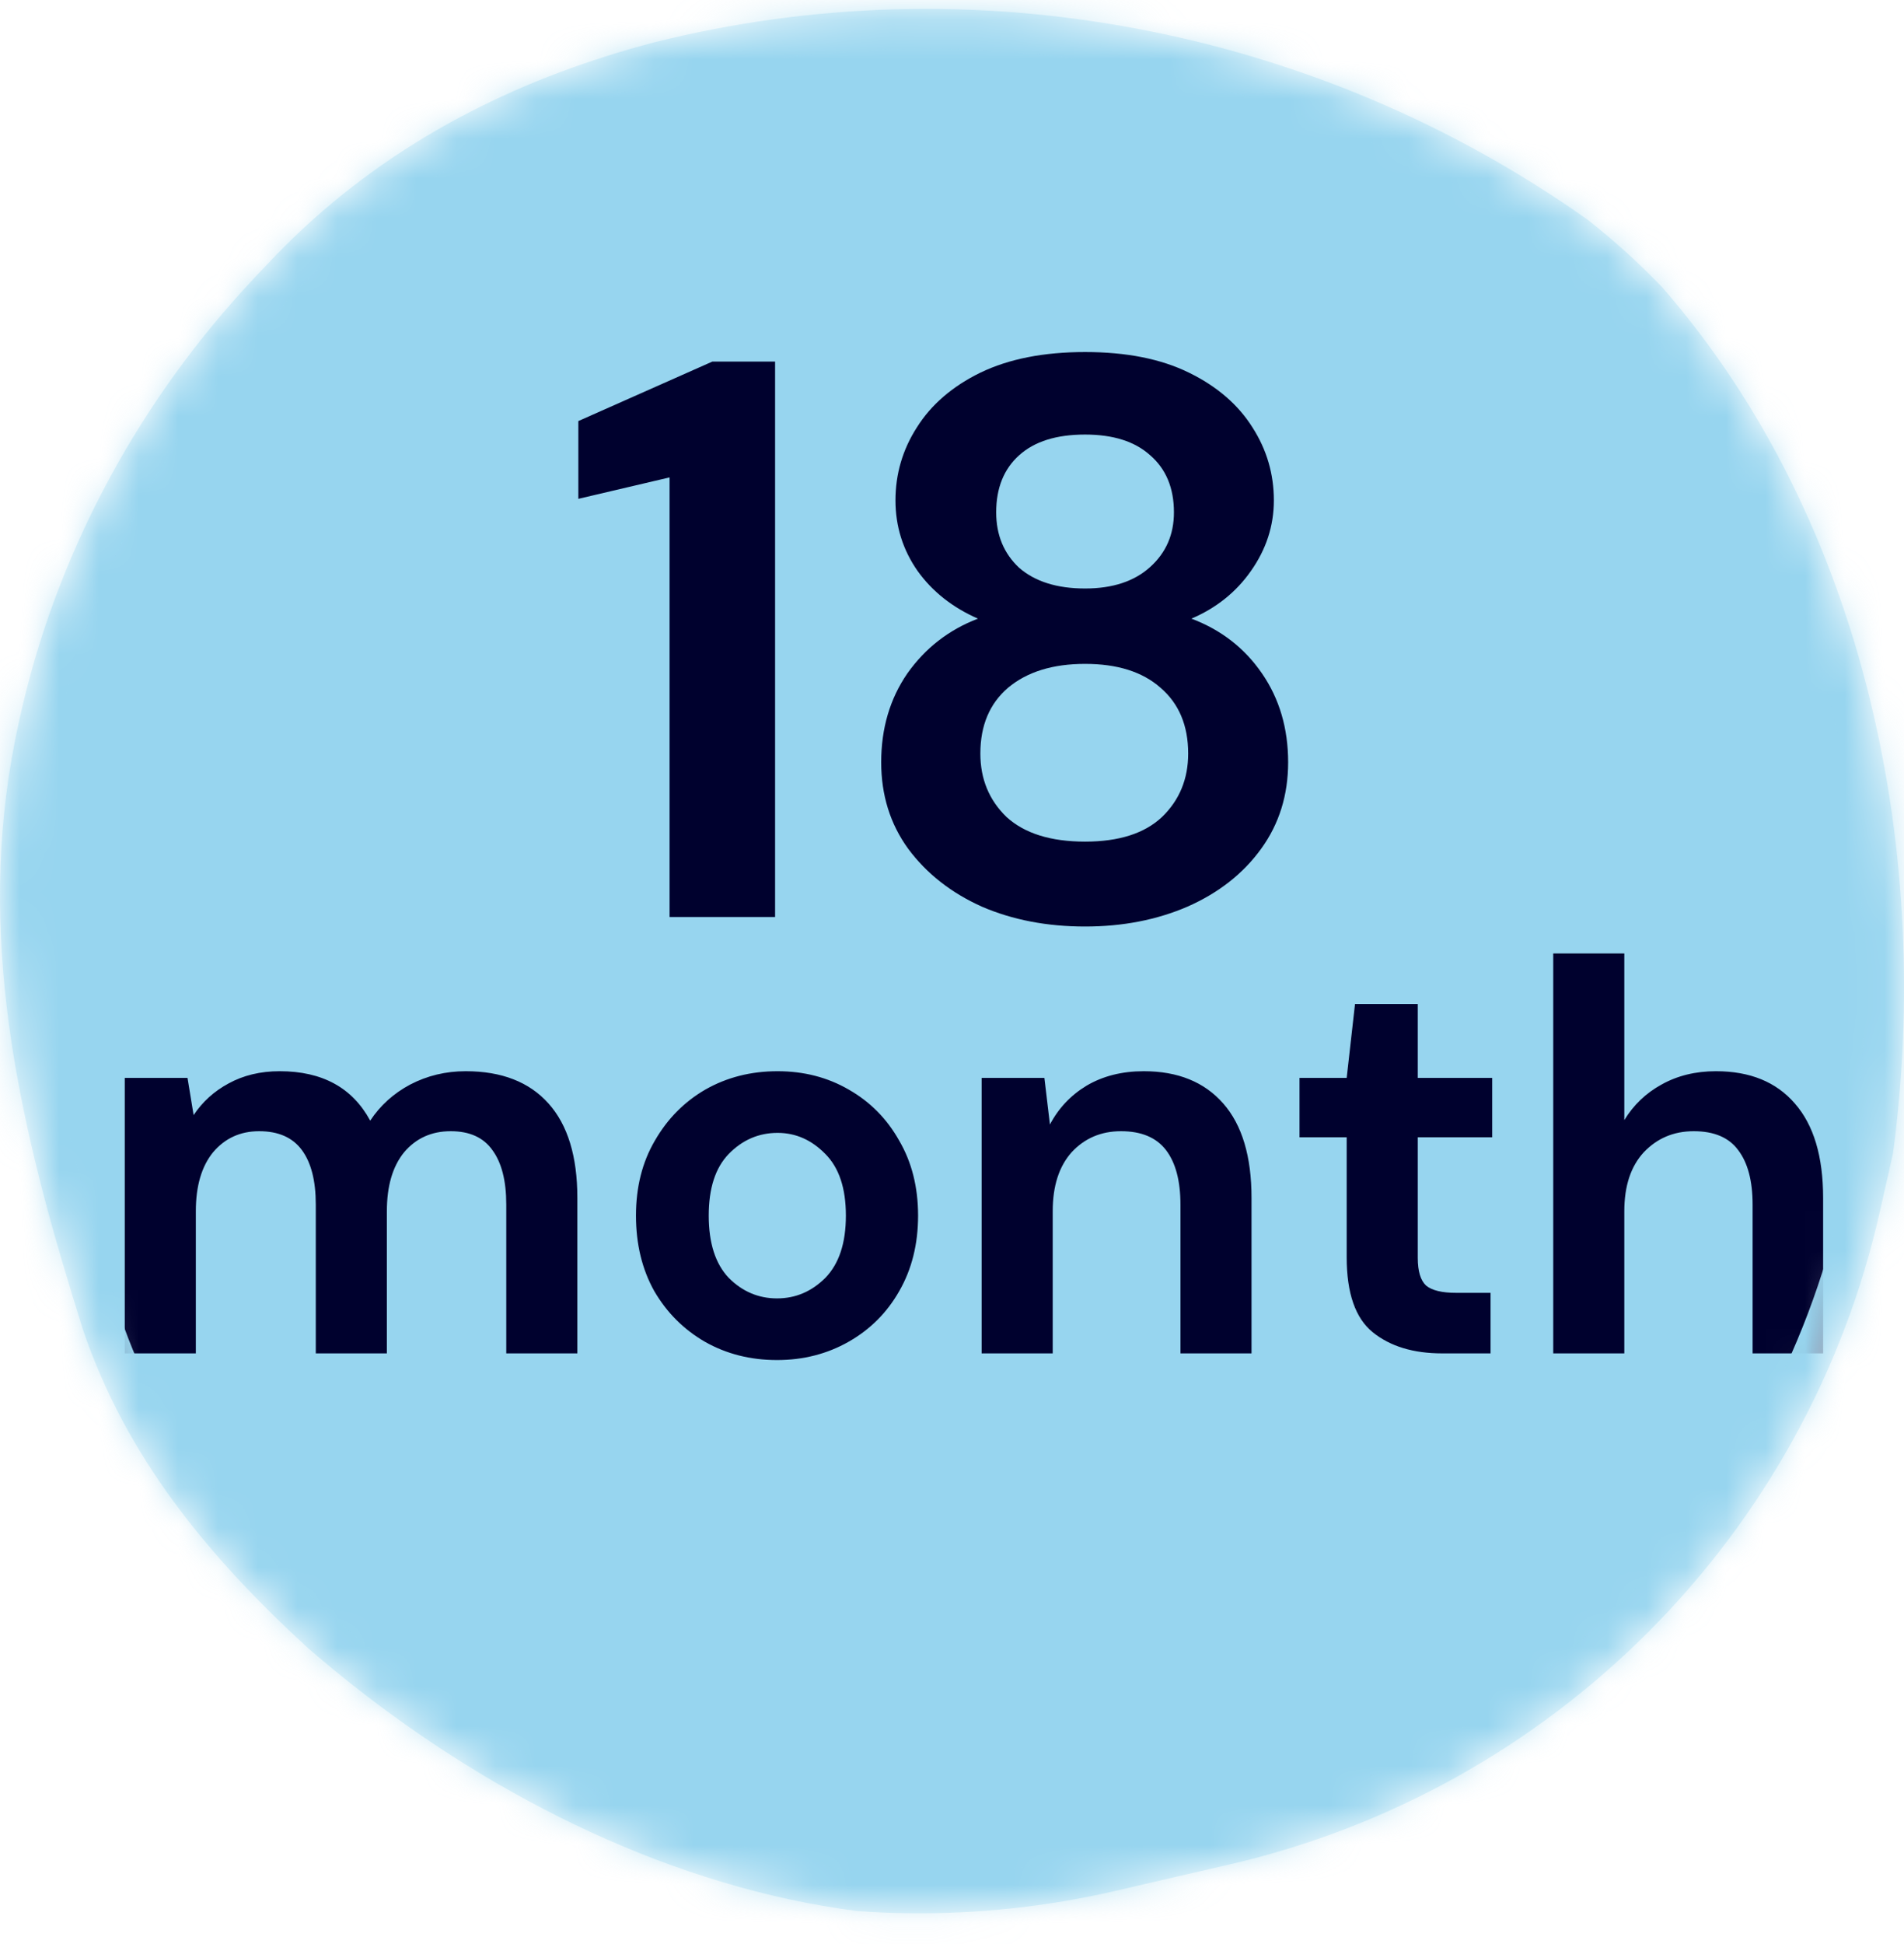 <svg width="48" height="49" viewBox="0 0 48 49" fill="none" xmlns="http://www.w3.org/2000/svg">
<mask id="mask0_4949_37448" style="mask-type:alpha" maskUnits="userSpaceOnUse" x="0" y="0" width="48" height="49">
<path fill-rule="evenodd" clip-rule="evenodd" d="M2.091 33.511C3.17 36.707 5.23 39.216 7.76 41.536C8.091 41.823 8.428 42.103 8.771 42.377C12.546 45.388 17.05 47.577 21.599 48.167C22.032 48.199 22.466 48.218 22.9 48.223C24.637 48.245 26.388 48.061 28.115 47.66L31.003 46.992C35.017 46.061 38.673 44.028 41.576 41.113C44.479 38.196 46.491 34.536 47.394 30.528C47.394 30.528 47.435 30.346 47.497 30.072C47.558 29.799 47.64 29.434 47.722 29.07C48.715 21.65 47.112 13.208 41.891 7.226C41.594 6.918 41.286 6.62 40.968 6.332C40.666 6.061 40.356 5.799 40.036 5.547C33.151 0.661 24.454 -0.936 16.489 1.069C16.086 1.175 15.684 1.29 15.287 1.416C12.108 2.419 9.156 4.078 6.739 6.66C6.442 6.968 6.148 7.286 5.86 7.613C3.152 10.69 1.236 14.443 0.412 18.5C0.338 18.869 0.272 19.241 0.215 19.614C-0.492 24.387 0.652 28.95 2.091 33.511Z" fill="#E7F6FB"/>
</mask>
<g mask="url(#mask0_4949_37448)">
<path fill-rule="evenodd" clip-rule="evenodd" d="M2.091 33.511C3.17 36.707 5.23 39.216 7.76 41.536C8.091 41.823 8.428 42.103 8.771 42.377C12.546 45.388 17.05 47.577 21.599 48.167C22.032 48.199 22.466 48.218 22.9 48.223C24.637 48.245 26.388 48.061 28.115 47.66L31.003 46.992C35.017 46.061 38.673 44.028 41.576 41.113C44.479 38.196 46.491 34.536 47.394 30.528C47.394 30.528 47.435 30.346 47.497 30.072C47.558 29.799 47.64 29.434 47.722 29.07C48.715 21.65 47.112 13.208 41.891 7.226C41.594 6.918 41.286 6.62 40.968 6.332C40.666 6.061 40.356 5.799 40.036 5.547C33.151 0.661 24.454 -0.936 16.489 1.069C16.086 1.175 15.684 1.29 15.287 1.416C12.108 2.419 9.156 4.078 6.739 6.66C6.442 6.968 6.148 7.286 5.86 7.613C3.152 10.69 1.236 14.443 0.412 18.5C0.338 18.869 0.272 19.241 0.215 19.614C-0.492 24.387 0.652 28.95 2.091 33.511Z" fill="#97D5EF"/>
<path d="M16.88 23.113V12.033L14.58 12.573V10.613L17.96 9.113H19.54V23.113H16.88ZM27.355 23.353C26.395 23.353 25.528 23.186 24.755 22.853C23.981 22.506 23.361 22.02 22.895 21.393C22.441 20.766 22.215 20.04 22.215 19.213C22.215 18.36 22.434 17.613 22.875 16.973C23.328 16.333 23.921 15.873 24.654 15.593C24.015 15.313 23.508 14.913 23.134 14.393C22.761 13.86 22.575 13.266 22.575 12.613C22.575 11.946 22.755 11.333 23.114 10.773C23.474 10.2 24.008 9.739 24.715 9.393C25.434 9.046 26.314 8.873 27.355 8.873C28.395 8.873 29.268 9.046 29.974 9.393C30.681 9.739 31.215 10.2 31.575 10.773C31.934 11.333 32.114 11.946 32.114 12.613C32.114 13.253 31.921 13.846 31.535 14.393C31.161 14.926 30.661 15.326 30.035 15.593C30.781 15.873 31.375 16.333 31.814 16.973C32.255 17.613 32.474 18.36 32.474 19.213C32.474 20.04 32.248 20.766 31.794 21.393C31.341 22.02 30.721 22.506 29.934 22.853C29.161 23.186 28.301 23.353 27.355 23.353ZM27.355 14.833C28.048 14.833 28.595 14.653 28.994 14.293C29.395 13.933 29.595 13.473 29.595 12.913C29.595 12.3 29.395 11.819 28.994 11.473C28.608 11.126 28.061 10.953 27.355 10.953C26.634 10.953 26.081 11.126 25.695 11.473C25.308 11.819 25.114 12.3 25.114 12.913C25.114 13.486 25.308 13.953 25.695 14.313C26.095 14.659 26.648 14.833 27.355 14.833ZM27.355 21.213C28.208 21.213 28.855 21.006 29.294 20.593C29.735 20.166 29.954 19.633 29.954 18.993C29.954 18.286 29.721 17.733 29.255 17.333C28.801 16.933 28.168 16.733 27.355 16.733C26.541 16.733 25.895 16.933 25.415 17.333C24.948 17.733 24.715 18.286 24.715 18.993C24.715 19.633 24.934 20.166 25.375 20.593C25.828 21.006 26.488 21.213 27.355 21.213Z" fill="#00012E"/>
<path d="M3.145 34.112V27.168H4.727L4.881 28.106C5.105 27.77 5.399 27.504 5.763 27.308C6.137 27.103 6.566 27 7.051 27C8.125 27 8.885 27.416 9.333 28.246C9.585 27.864 9.921 27.56 10.341 27.336C10.771 27.112 11.237 27 11.741 27C12.647 27 13.342 27.271 13.827 27.812C14.313 28.354 14.555 29.147 14.555 30.192V34.112H12.763V30.36C12.763 29.763 12.647 29.306 12.413 28.988C12.189 28.671 11.839 28.512 11.363 28.512C10.878 28.512 10.486 28.69 10.187 29.044C9.898 29.399 9.753 29.894 9.753 30.528V34.112H7.961V30.36C7.961 29.763 7.845 29.306 7.611 28.988C7.378 28.671 7.019 28.512 6.533 28.512C6.057 28.512 5.67 28.69 5.371 29.044C5.082 29.399 4.937 29.894 4.937 30.528V34.112H3.145ZM19.589 34.28C18.917 34.28 18.31 34.126 17.769 33.818C17.237 33.51 16.812 33.086 16.495 32.544C16.187 31.994 16.033 31.359 16.033 30.64C16.033 29.922 16.191 29.292 16.509 28.75C16.826 28.2 17.251 27.77 17.783 27.462C18.324 27.154 18.931 27 19.603 27C20.265 27 20.863 27.154 21.395 27.462C21.936 27.77 22.361 28.2 22.669 28.75C22.986 29.292 23.145 29.922 23.145 30.64C23.145 31.359 22.986 31.994 22.669 32.544C22.361 33.086 21.936 33.51 21.395 33.818C20.853 34.126 20.251 34.28 19.589 34.28ZM19.589 32.726C20.055 32.726 20.461 32.554 20.807 32.208C21.152 31.854 21.325 31.331 21.325 30.64C21.325 29.95 21.152 29.432 20.807 29.086C20.461 28.732 20.06 28.554 19.603 28.554C19.127 28.554 18.716 28.732 18.371 29.086C18.035 29.432 17.867 29.95 17.867 30.64C17.867 31.331 18.035 31.854 18.371 32.208C18.716 32.554 19.122 32.726 19.589 32.726ZM24.747 34.112V27.168H26.329L26.469 28.344C26.684 27.934 26.992 27.607 27.393 27.364C27.804 27.122 28.284 27 28.835 27C29.694 27 30.361 27.271 30.837 27.812C31.313 28.354 31.551 29.147 31.551 30.192V34.112H29.759V30.36C29.759 29.763 29.638 29.306 29.395 28.988C29.152 28.671 28.774 28.512 28.261 28.512C27.757 28.512 27.342 28.69 27.015 29.044C26.698 29.399 26.539 29.894 26.539 30.528V34.112H24.747ZM36.358 34.112C35.63 34.112 35.047 33.935 34.608 33.58C34.17 33.226 33.95 32.596 33.95 31.69V28.666H32.761V27.168H33.95L34.16 25.306H35.742V27.168H37.618V28.666H35.742V31.704C35.742 32.04 35.812 32.274 35.953 32.404C36.102 32.526 36.354 32.586 36.709 32.586H37.577V34.112H36.358ZM39.157 34.112V24.032H40.949V28.232C41.182 27.85 41.495 27.551 41.887 27.336C42.288 27.112 42.746 27 43.259 27C44.118 27 44.78 27.271 45.247 27.812C45.723 28.354 45.961 29.147 45.961 30.192V34.112H44.183V30.36C44.183 29.763 44.062 29.306 43.819 28.988C43.586 28.671 43.212 28.512 42.699 28.512C42.195 28.512 41.775 28.69 41.439 29.044C41.112 29.399 40.949 29.894 40.949 30.528V34.112H39.157Z" fill="#00012E"/>
<mask id="path-5-inside-1_4949_37448" fill="white">
<path fill-rule="evenodd" clip-rule="evenodd" d="M2.091 33.511C3.17 36.707 5.23 39.216 7.76 41.536C8.091 41.823 8.428 42.103 8.771 42.377C12.546 45.388 17.05 47.577 21.599 48.167C22.032 48.199 22.466 48.218 22.9 48.223C24.637 48.245 26.388 48.061 28.115 47.66L31.003 46.992C35.017 46.061 38.673 44.028 41.576 41.113C44.479 38.196 46.491 34.536 47.394 30.528C47.394 30.528 47.435 30.346 47.497 30.072C47.558 29.799 47.64 29.434 47.722 29.07C48.715 21.65 47.112 13.208 41.891 7.226C41.594 6.918 41.286 6.62 40.968 6.332C40.666 6.061 40.356 5.799 40.036 5.547C33.151 0.661 24.454 -0.936 16.489 1.069C16.086 1.175 15.684 1.29 15.287 1.416C12.108 2.419 9.156 4.078 6.739 6.66C6.442 6.968 6.148 7.286 5.86 7.613C3.152 10.69 1.236 14.443 0.412 18.5C0.338 18.869 0.272 19.241 0.215 19.614C-0.492 24.387 0.652 28.95 2.091 33.511Z"/>
</mask>
<path d="M7.76 41.536L7.085 42.273L7.095 42.283L7.105 42.292L7.76 41.536ZM8.771 42.377L8.147 43.159L8.148 43.159L8.771 42.377ZM21.599 48.167L21.471 49.158L21.497 49.162L21.524 49.164L21.599 48.167ZM22.9 48.223L22.913 47.223L22.912 47.223L22.9 48.223ZM28.115 47.66L27.89 46.686L27.889 46.686L28.115 47.66ZM31.003 46.992L31.228 47.966L31.228 47.966L31.003 46.992ZM41.576 41.113L42.285 41.818L42.285 41.818L41.576 41.113ZM47.394 30.528L46.418 30.307L46.418 30.308L47.394 30.528ZM47.497 30.072L46.521 29.852L46.521 29.852L47.497 30.072ZM47.722 29.07L48.698 29.288L48.707 29.245L48.713 29.202L47.722 29.07ZM41.891 7.226L42.644 6.568L42.627 6.55L42.61 6.531L41.891 7.226ZM40.968 6.332L41.639 5.591L41.636 5.588L40.968 6.332ZM40.036 5.547L40.654 4.761L40.635 4.746L40.615 4.732L40.036 5.547ZM16.489 1.069L16.245 0.1L16.237 0.102L16.489 1.069ZM15.287 1.416L15.588 2.369L15.589 2.369L15.287 1.416ZM6.739 6.66L7.458 7.355L7.464 7.35L7.469 7.344L6.739 6.66ZM5.86 7.613L5.109 6.952L5.109 6.952L5.86 7.613ZM0.412 18.5L-0.568 18.302L-0.568 18.302L0.412 18.5ZM0.215 19.614L-0.774 19.464L-0.774 19.468L0.215 19.614ZM1.143 33.83C2.298 37.251 4.492 39.897 7.085 42.273L8.436 40.799C5.967 38.536 4.041 36.162 3.038 33.191L1.143 33.83ZM7.105 42.292C7.446 42.587 7.793 42.877 8.147 43.159L9.395 41.596C9.062 41.33 8.736 41.059 8.416 40.781L7.105 42.292ZM8.148 43.159C12.031 46.256 16.701 48.54 21.471 49.158L21.728 47.175C17.399 46.614 13.061 44.52 9.395 41.596L8.148 43.159ZM21.524 49.164C21.978 49.198 22.433 49.218 22.888 49.223L22.912 47.223C22.498 47.218 22.086 47.201 21.675 47.169L21.524 49.164ZM22.888 49.223C24.704 49.246 26.535 49.053 28.341 48.635L27.889 46.686C26.241 47.069 24.571 47.244 22.913 47.223L22.888 49.223ZM28.341 48.635L31.228 47.966L30.777 46.017L27.89 46.686L28.341 48.635ZM31.228 47.966C35.425 46.993 39.249 44.867 42.285 41.818L40.867 40.407C38.097 43.189 34.608 45.13 30.777 46.017L31.228 47.966ZM42.285 41.818C45.321 38.769 47.425 34.94 48.369 30.748L46.418 30.308C45.557 34.132 43.638 37.624 40.867 40.407L42.285 41.818ZM47.394 30.528C48.369 30.748 48.369 30.748 48.369 30.748C48.369 30.748 48.369 30.748 48.369 30.748C48.369 30.748 48.369 30.748 48.369 30.748C48.369 30.748 48.369 30.748 48.369 30.748C48.369 30.748 48.369 30.748 48.369 30.748C48.369 30.748 48.37 30.747 48.37 30.746C48.37 30.745 48.37 30.743 48.371 30.74C48.372 30.735 48.374 30.726 48.377 30.715C48.381 30.694 48.389 30.663 48.398 30.623C48.416 30.543 48.441 30.429 48.472 30.292L46.521 29.852C46.49 29.989 46.465 30.103 46.447 30.182C46.438 30.222 46.431 30.253 46.426 30.275C46.423 30.285 46.422 30.294 46.42 30.299C46.42 30.302 46.419 30.304 46.419 30.305C46.419 30.306 46.419 30.306 46.419 30.307C46.419 30.307 46.419 30.307 46.418 30.307C46.418 30.307 46.418 30.307 46.418 30.307C46.418 30.307 46.418 30.307 46.418 30.307C46.418 30.307 46.418 30.307 46.418 30.307C46.418 30.307 46.418 30.307 47.394 30.528ZM48.472 30.292C48.534 30.018 48.616 29.653 48.698 29.288L46.746 28.851C46.665 29.215 46.583 29.579 46.521 29.852L48.472 30.292ZM48.713 29.202C49.733 21.576 48.102 12.821 42.644 6.568L41.137 7.884C46.123 13.595 47.696 21.723 46.731 28.937L48.713 29.202ZM42.61 6.531C42.297 6.208 41.974 5.894 41.639 5.591L40.296 7.073C40.598 7.346 40.89 7.629 41.171 7.921L42.61 6.531ZM41.636 5.588C41.32 5.304 40.993 5.027 40.654 4.761L39.418 6.333C39.72 6.57 40.013 6.818 40.299 7.075L41.636 5.588ZM40.615 4.732C33.493 -0.323 24.495 -1.978 16.245 0.1L16.733 2.039C24.414 0.105 32.81 1.645 39.458 6.363L40.615 4.732ZM16.237 0.102C15.818 0.211 15.4 0.331 14.986 0.462L15.589 2.369C15.969 2.249 16.354 2.138 16.742 2.037L16.237 0.102ZM14.987 0.462C11.673 1.508 8.563 3.248 6.009 5.977L7.469 7.344C9.75 4.907 12.544 3.33 15.588 2.369L14.987 0.462ZM6.02 5.965C5.713 6.283 5.408 6.613 5.109 6.952L6.61 8.273C6.887 7.959 7.171 7.652 7.458 7.355L6.02 5.965ZM5.109 6.952C2.29 10.156 0.292 14.066 -0.568 18.302L1.392 18.699C2.18 14.82 4.013 11.225 6.611 8.273L5.109 6.952ZM-0.568 18.302C-0.646 18.687 -0.714 19.075 -0.774 19.464L1.204 19.765C1.258 19.407 1.321 19.052 1.392 18.699L-0.568 18.302ZM-0.774 19.468C-1.517 24.483 -0.307 29.234 1.137 33.811L3.044 33.21C1.611 28.666 0.533 24.292 1.204 19.761L-0.774 19.468Z" fill="#97D5EF" mask="url(#path-5-inside-1_4949_37448)"/>
</g>
</svg>
